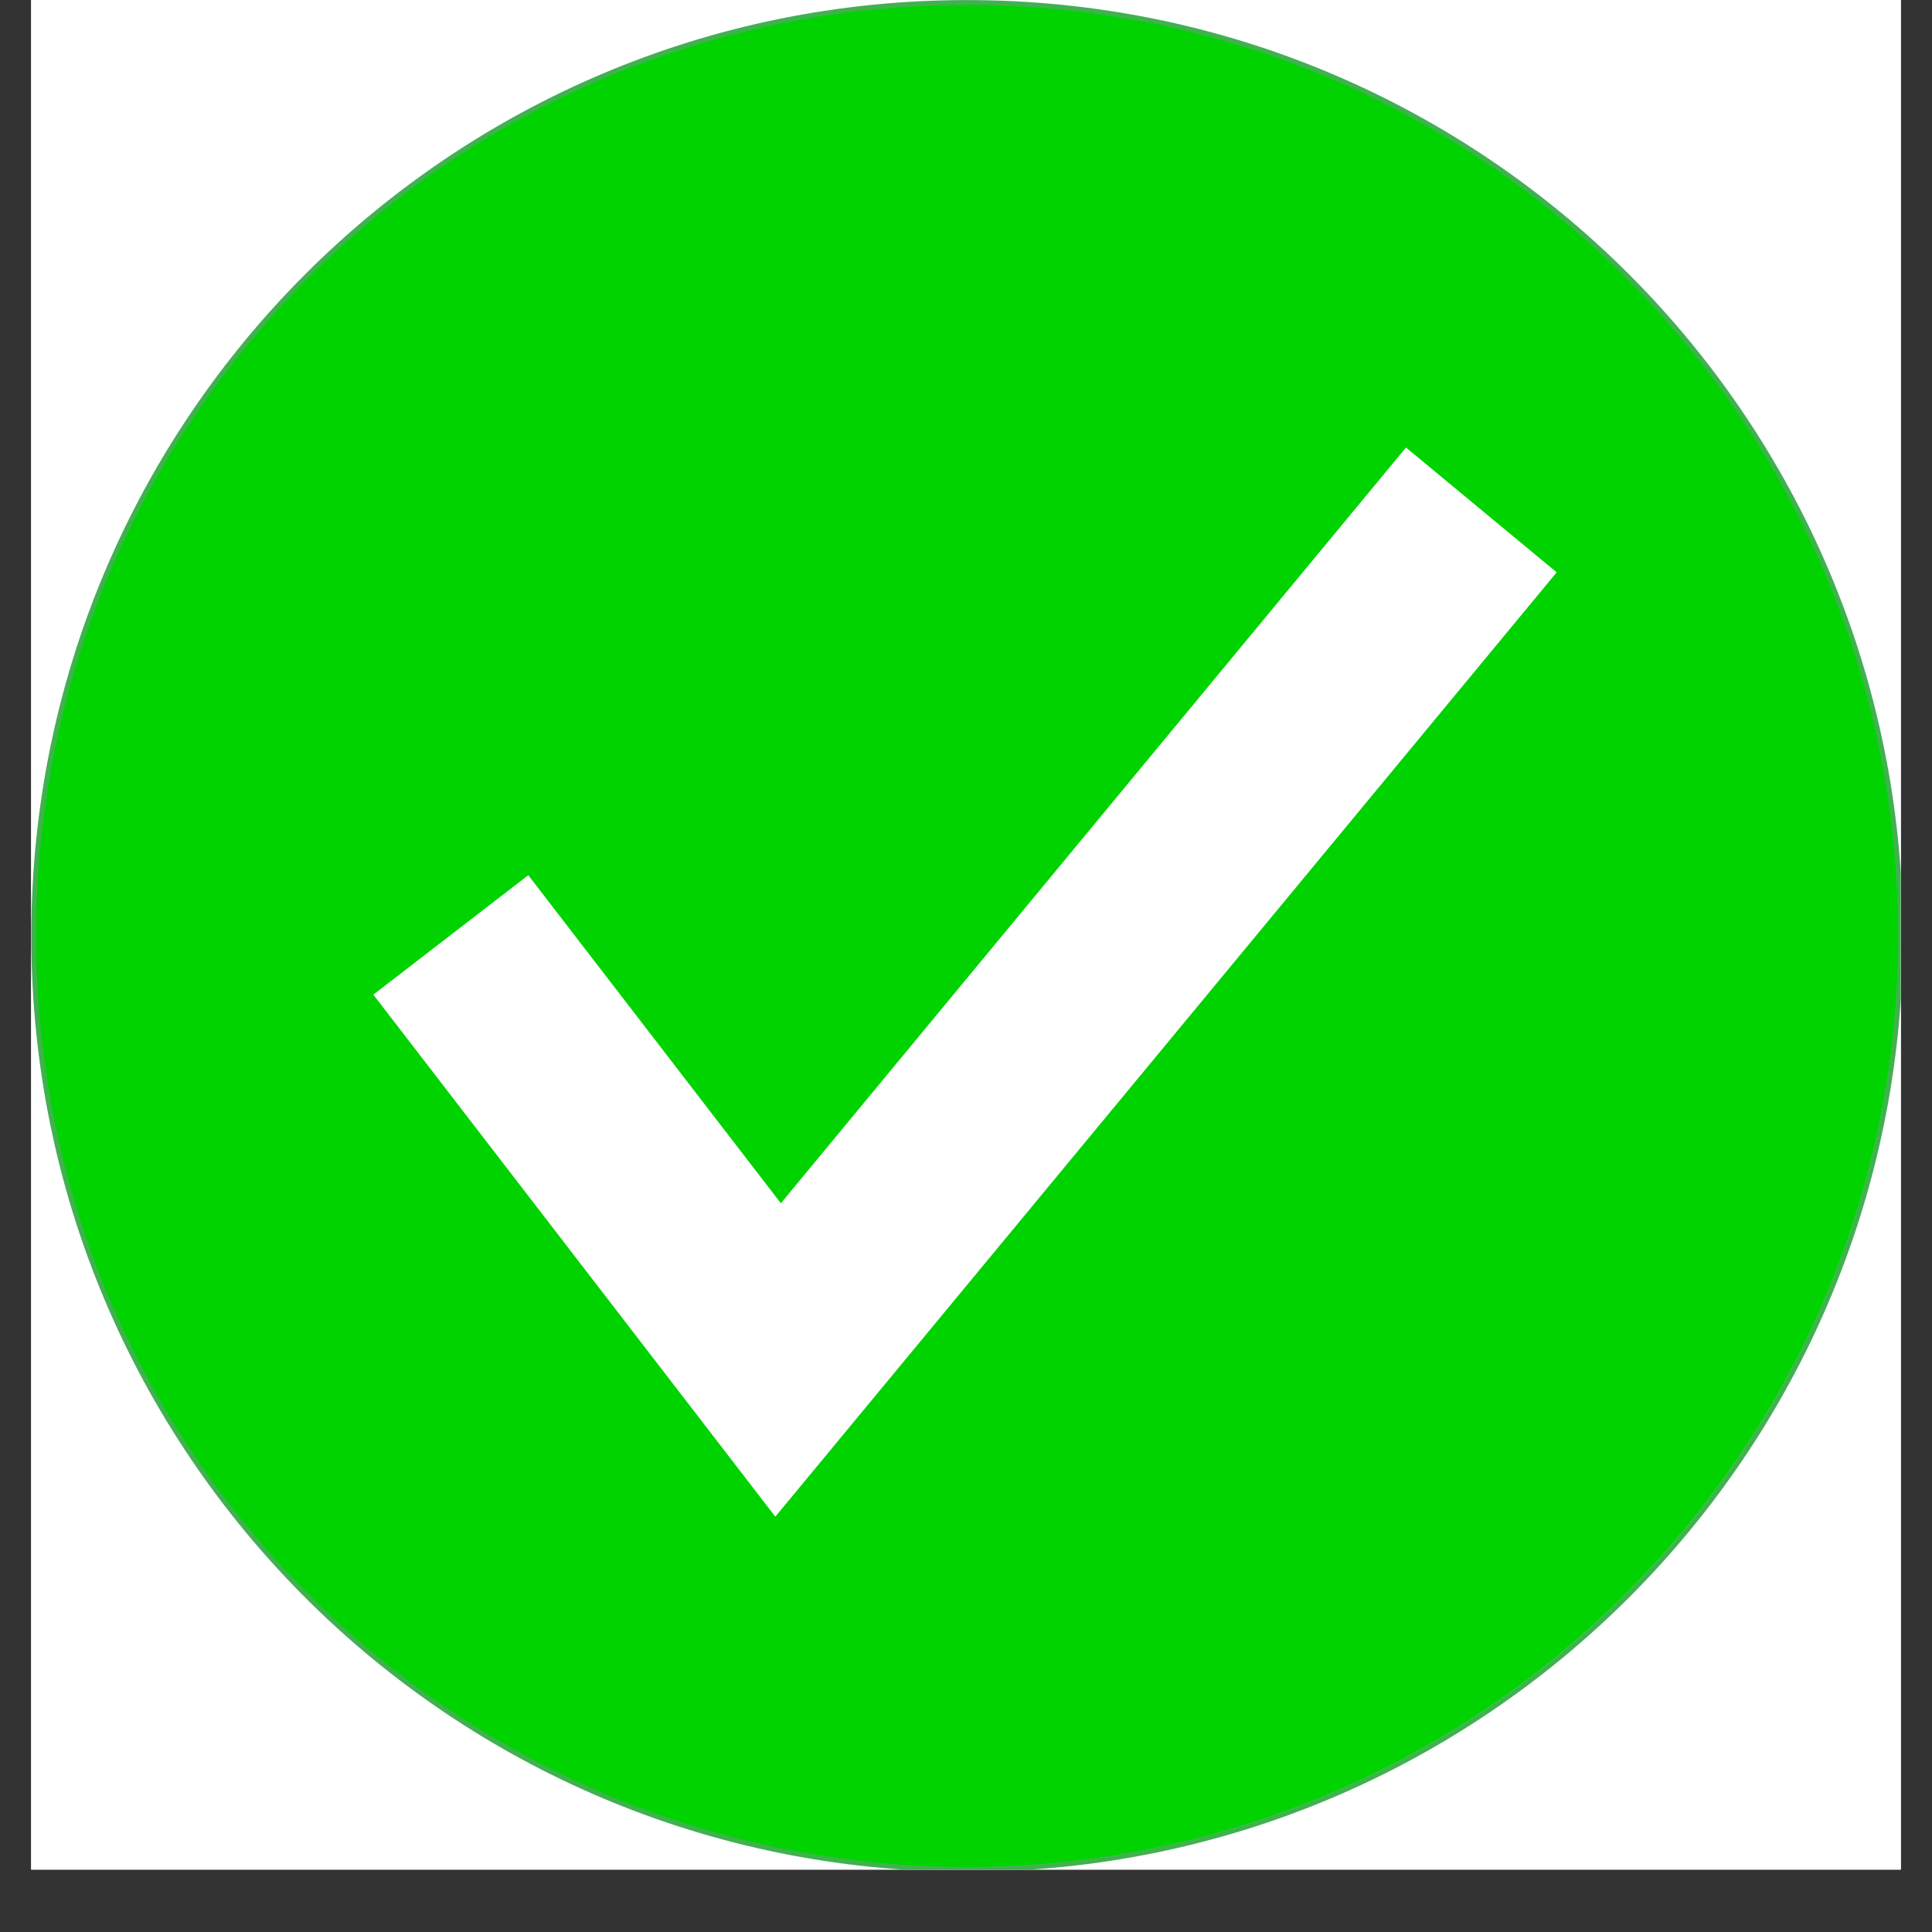 <svg xmlns="http://www.w3.org/2000/svg" xmlns:xlink="http://www.w3.org/1999/xlink" width="40" zoomAndPan="magnify" viewBox="0 0 30 30" height="40" preserveAspectRatio="xMidYMid meet" version="1.0"><rect x="0" y="0" width="30" height="30" fill="#333333" stroke="none"/><defs><clipPath id="614788f82b"><path d="M 0.484 0 L 29.516 0 L 29.516 29.031 L 0.484 29.031 Z M 0.484 0 " clip-rule="nonzero"/></clipPath><clipPath id="4a9e586141"><path d="M 0.484 0 L 29.516 0 L 29.516 29 L 0.484 29 Z M 0.484 0 " clip-rule="nonzero"/></clipPath><clipPath id="f2b0d659e1"><path d="M 0.484 0 L 29.516 0 L 29.516 29.031 L 0.484 29.031 Z M 0.484 0 " clip-rule="nonzero"/></clipPath></defs><g clip-path="url(#614788f82b)"><path fill="#ffffff" d="M 0.484 0 L 29.516 0 L 29.516 29.031 L 0.484 29.031 Z M 0.484 0 " fill-opacity="1" fill-rule="nonzero"/><path fill="#ffffff" d="M 0.484 0 L 29.516 0 L 29.516 29.031 L 0.484 29.031 Z M 0.484 0 " fill-opacity="1" fill-rule="nonzero"/></g><g clip-path="url(#4a9e586141)"><path fill="#00d300" d="M 15 28.996 C 7.004 28.996 0.523 22.516 0.523 14.52 C 0.523 6.52 7.004 0.039 15 0.039 C 23 0.039 29.48 6.52 29.48 14.52 C 29.48 22.516 23 28.996 15 28.996 Z M 15 28.996 " fill-opacity="1" fill-rule="nonzero"/></g><g clip-path="url(#f2b0d659e1)"><path stroke-linecap="butt" transform="matrix(0.076, 0, 0, 0.076, 0.484, 0)" fill="none" stroke-linejoin="miter" d="M 191.2 381.924 C 85.879 381.924 0.521 296.566 0.521 191.245 C 0.521 85.872 85.879 0.514 191.2 0.514 C 296.572 0.514 381.93 85.872 381.93 191.245 C 381.93 296.566 296.572 381.924 191.2 381.924 Z M 191.2 381.924 " stroke="#3fb24f" stroke-width="1" stroke-opacity="1" stroke-miterlimit="10"/></g><path fill="#ffffff" d="M 12.039 23.551 L 5.797 15.445 L 8.203 13.59 L 12.125 18.684 L 21.832 6.949 L 24.172 8.887 Z M 12.039 23.551 " fill-opacity="1" fill-rule="nonzero"/></svg>